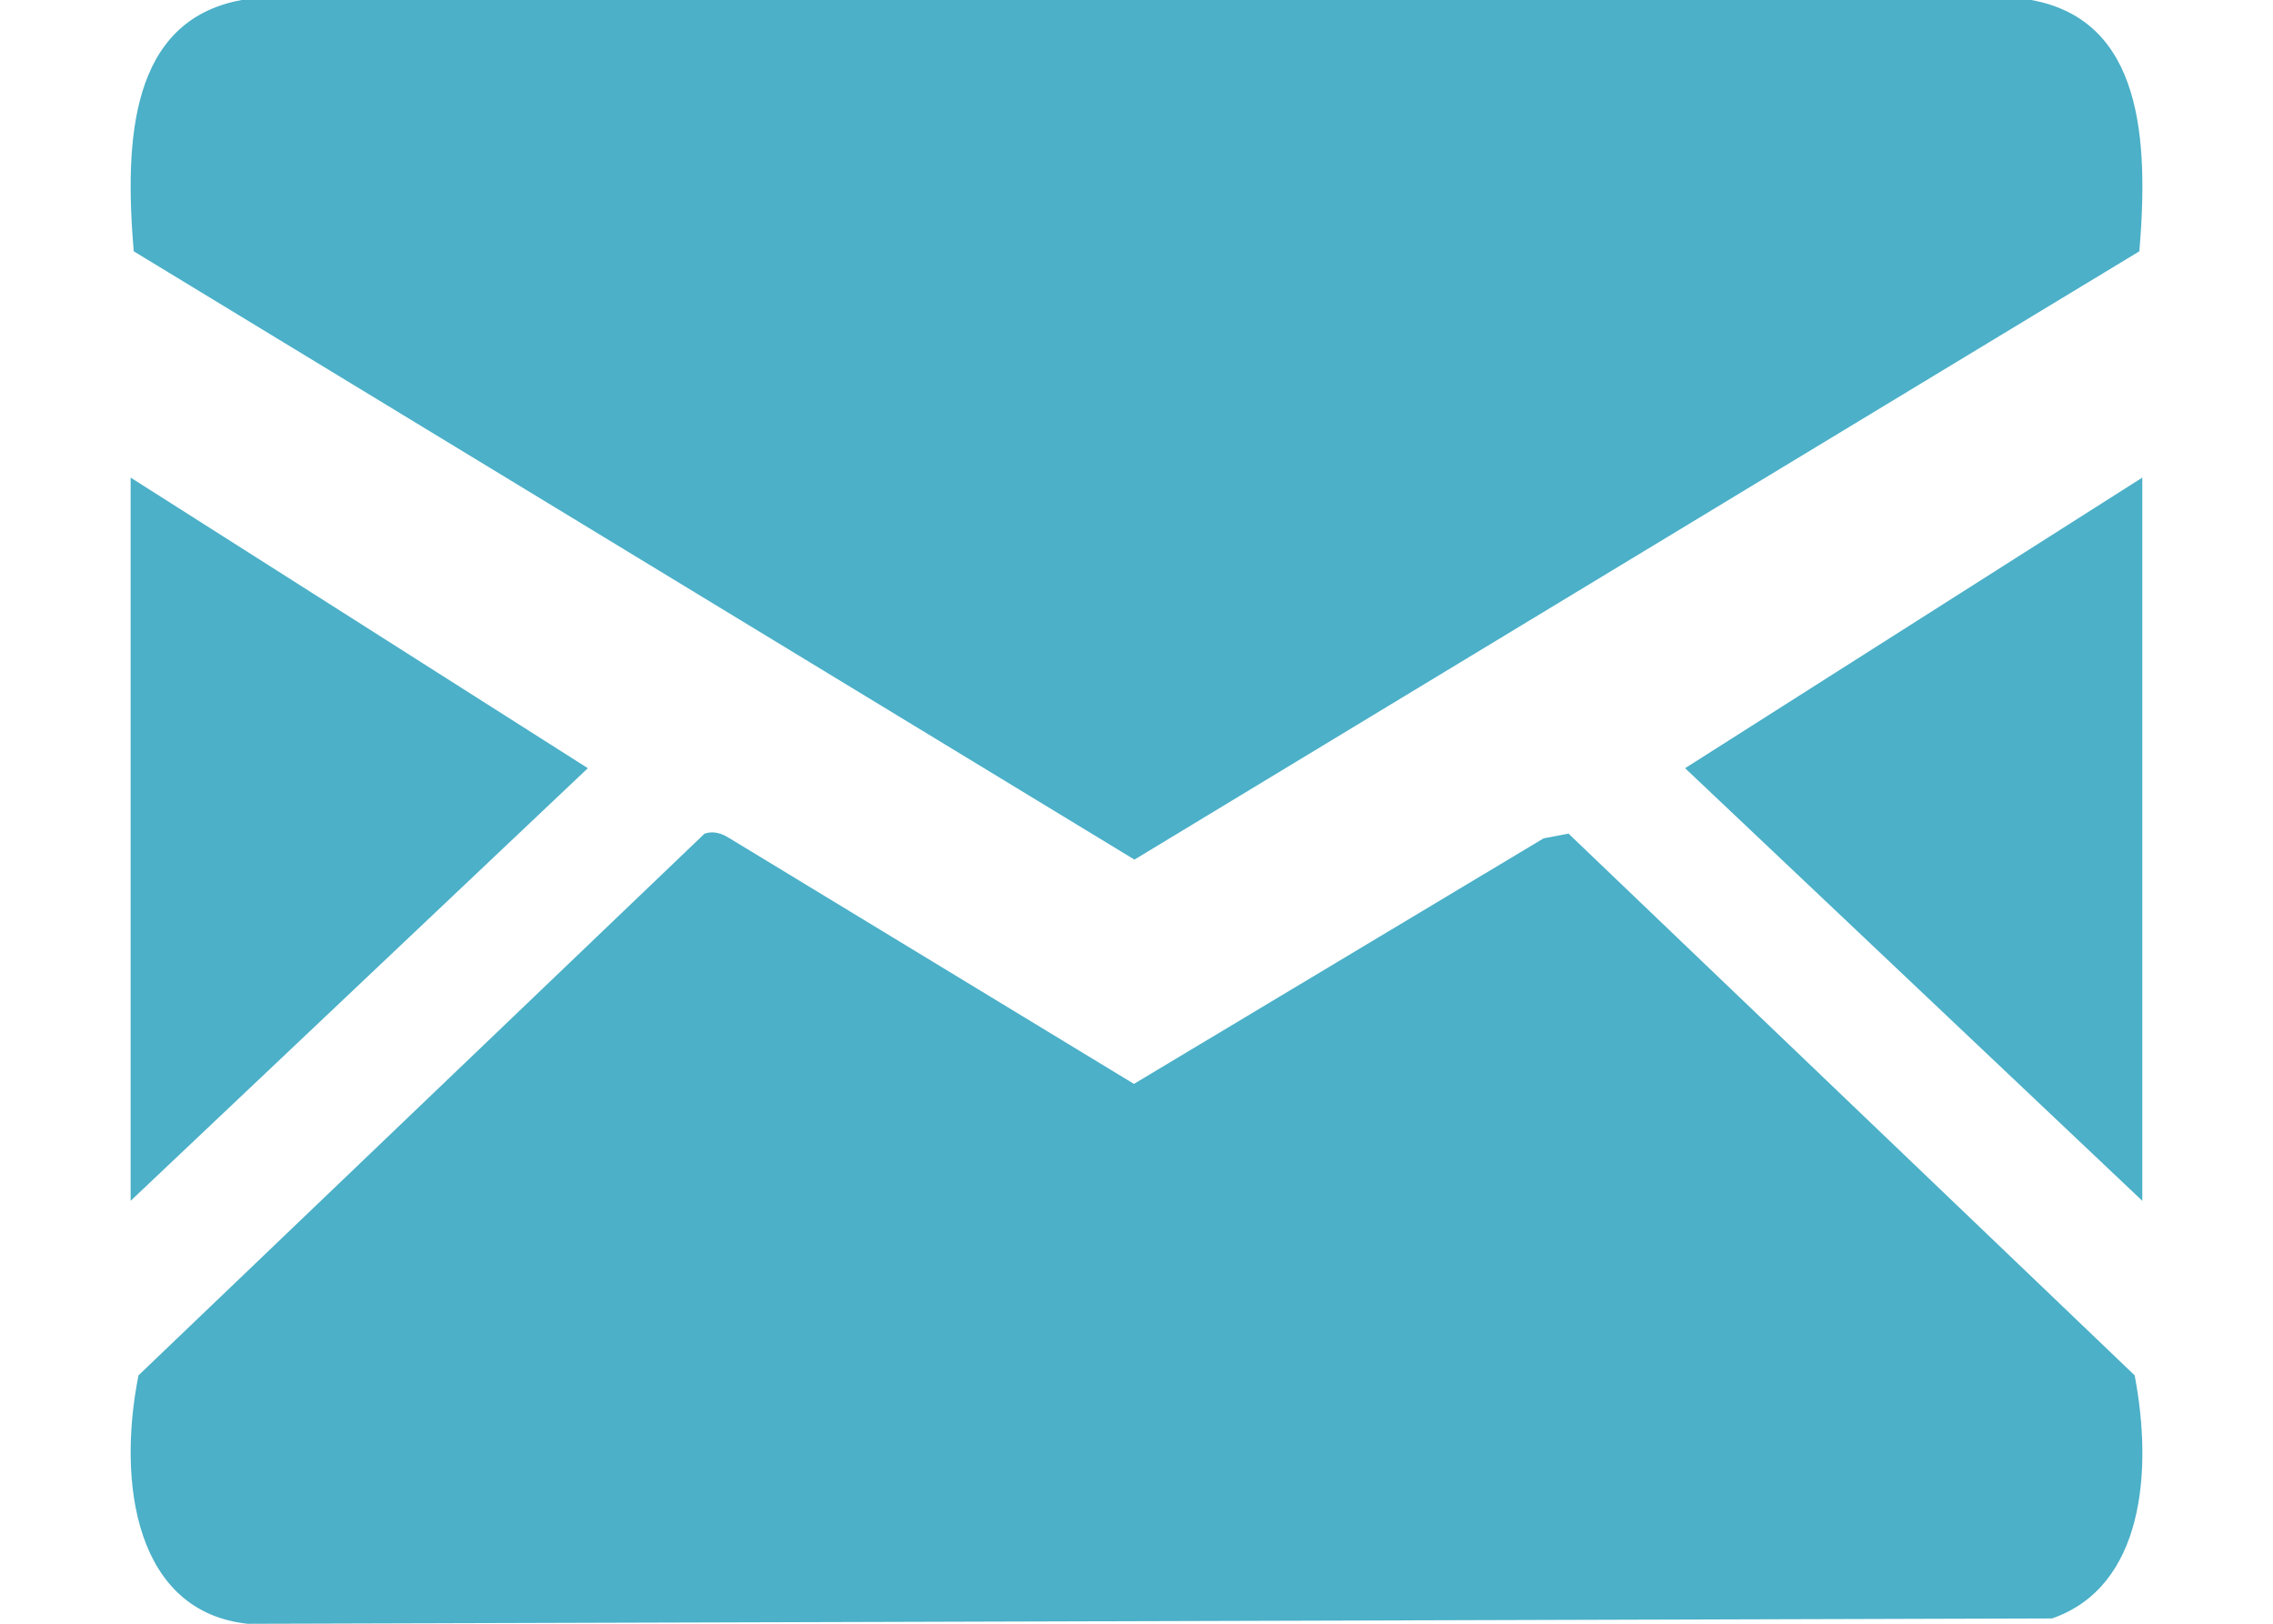 <svg width="42" height="30" viewBox="0 0 42 30" fill="none" xmlns="http://www.w3.org/2000/svg">
<g clip-path="url(#clip0_1680_2592)">
<path d="M13.019 15.402C13.186 15.347 13.335 15.396 13.481 15.488L20.953 20.026L28.523 15.489L28.983 15.402L39.444 25.411C39.781 27.177 39.612 29.315 37.917 29.902L4.578 30.001C2.519 29.782 2.157 27.43 2.559 25.411L13.019 15.402Z" fill="#4BB0C8"/>
<path d="M39.531 4.643L20.962 15.882L2.471 4.643C2.298 2.589 2.406 0.376 4.466 0H37.533C39.597 0.377 39.701 2.593 39.531 4.643Z" fill="#4BB0C8"/>
<path d="M2.414 8.824L10.862 14.193L2.414 22.186V8.824Z" fill="#4BB0C8"/>
<path d="M39.585 22.186L31.137 14.193L39.585 8.824V22.186Z" fill="#4BB0C8"/>
</g>
<defs>
<clipPath id="clip0_1680_2592">
<rect width="42" height="30" fill="white"/>
</clipPath>
</defs>
</svg>
